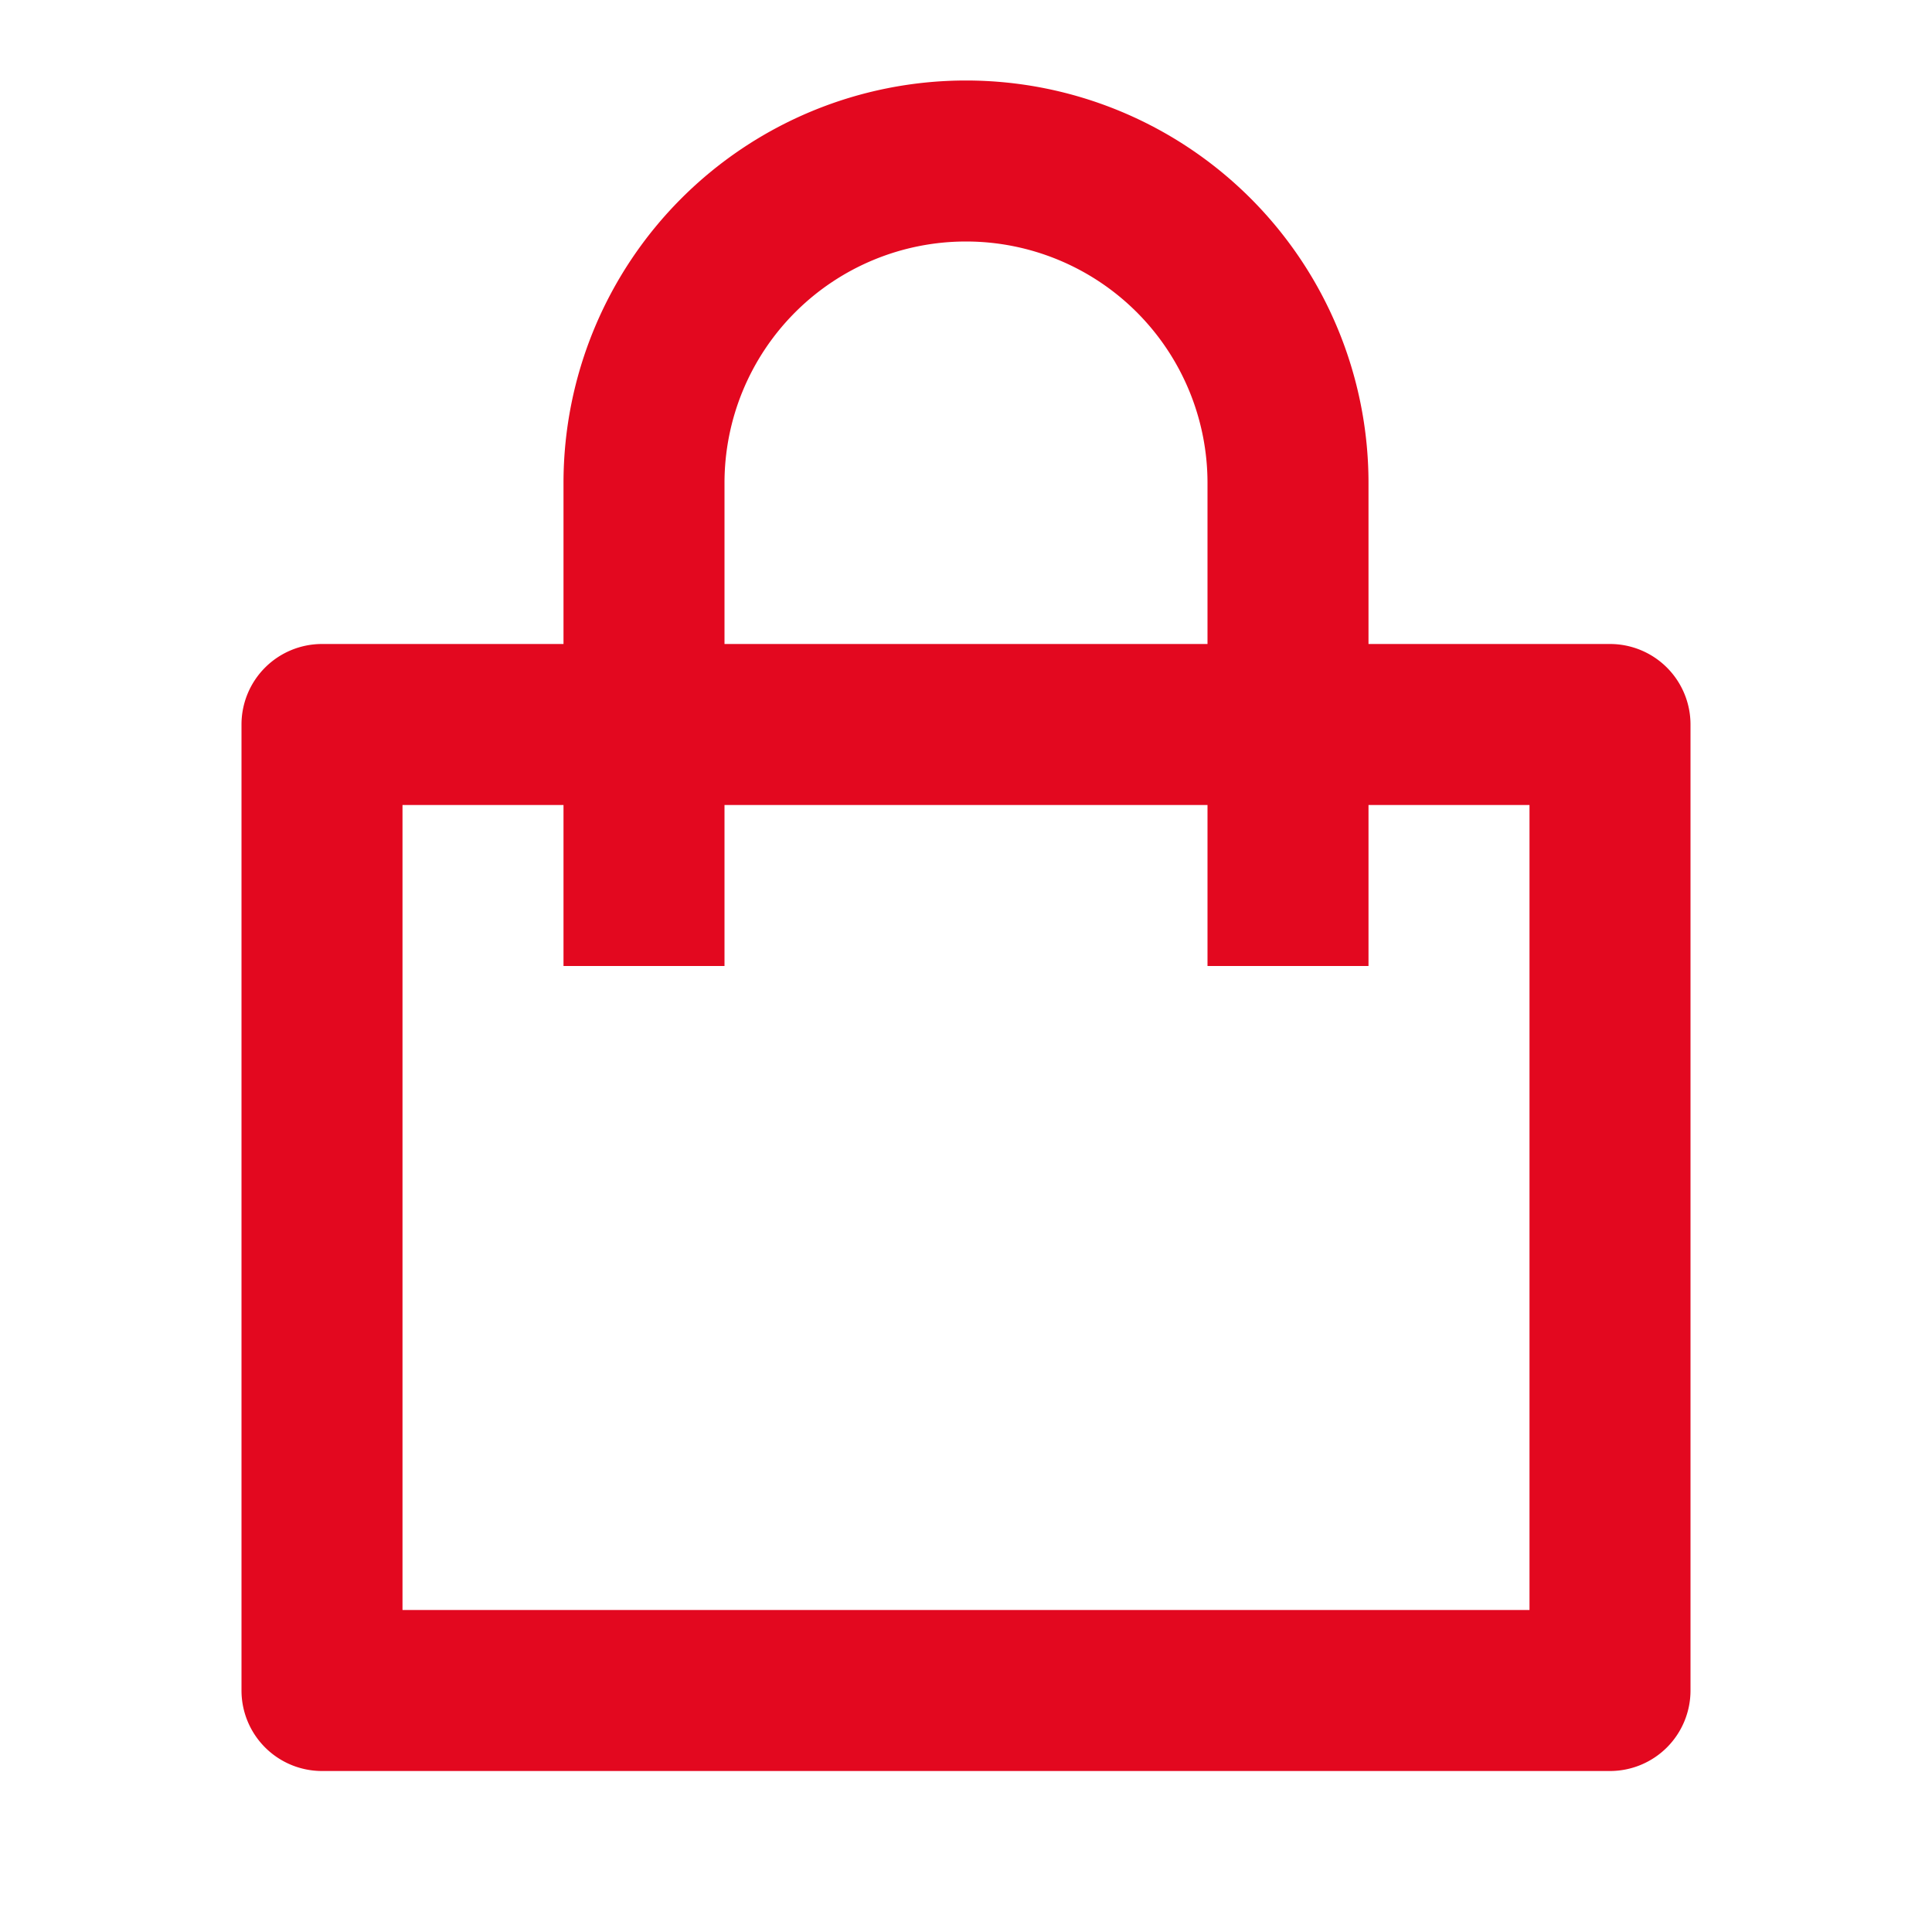 <svg xmlns="http://www.w3.org/2000/svg" viewBox="0 0 24 24" width="18" height="18"><path fill="none" d="M0 0h24v24H0z"/><path d="M7 8V6a5 5 0 1 1 10 0v2h3a1 1 0 0 1 1 1v12a1 1 0 0 1-1 1H4a1 1 0 0 1-1-1V9a1 1 0 0 1 1-1h3zm0 2H5v10h14V10h-2v2h-2v-2H9v2H7v-2zm2-2h6V6a3 3 0 0 0-6 0v2z" fill="rgba(227,8,31,1)"/></svg>